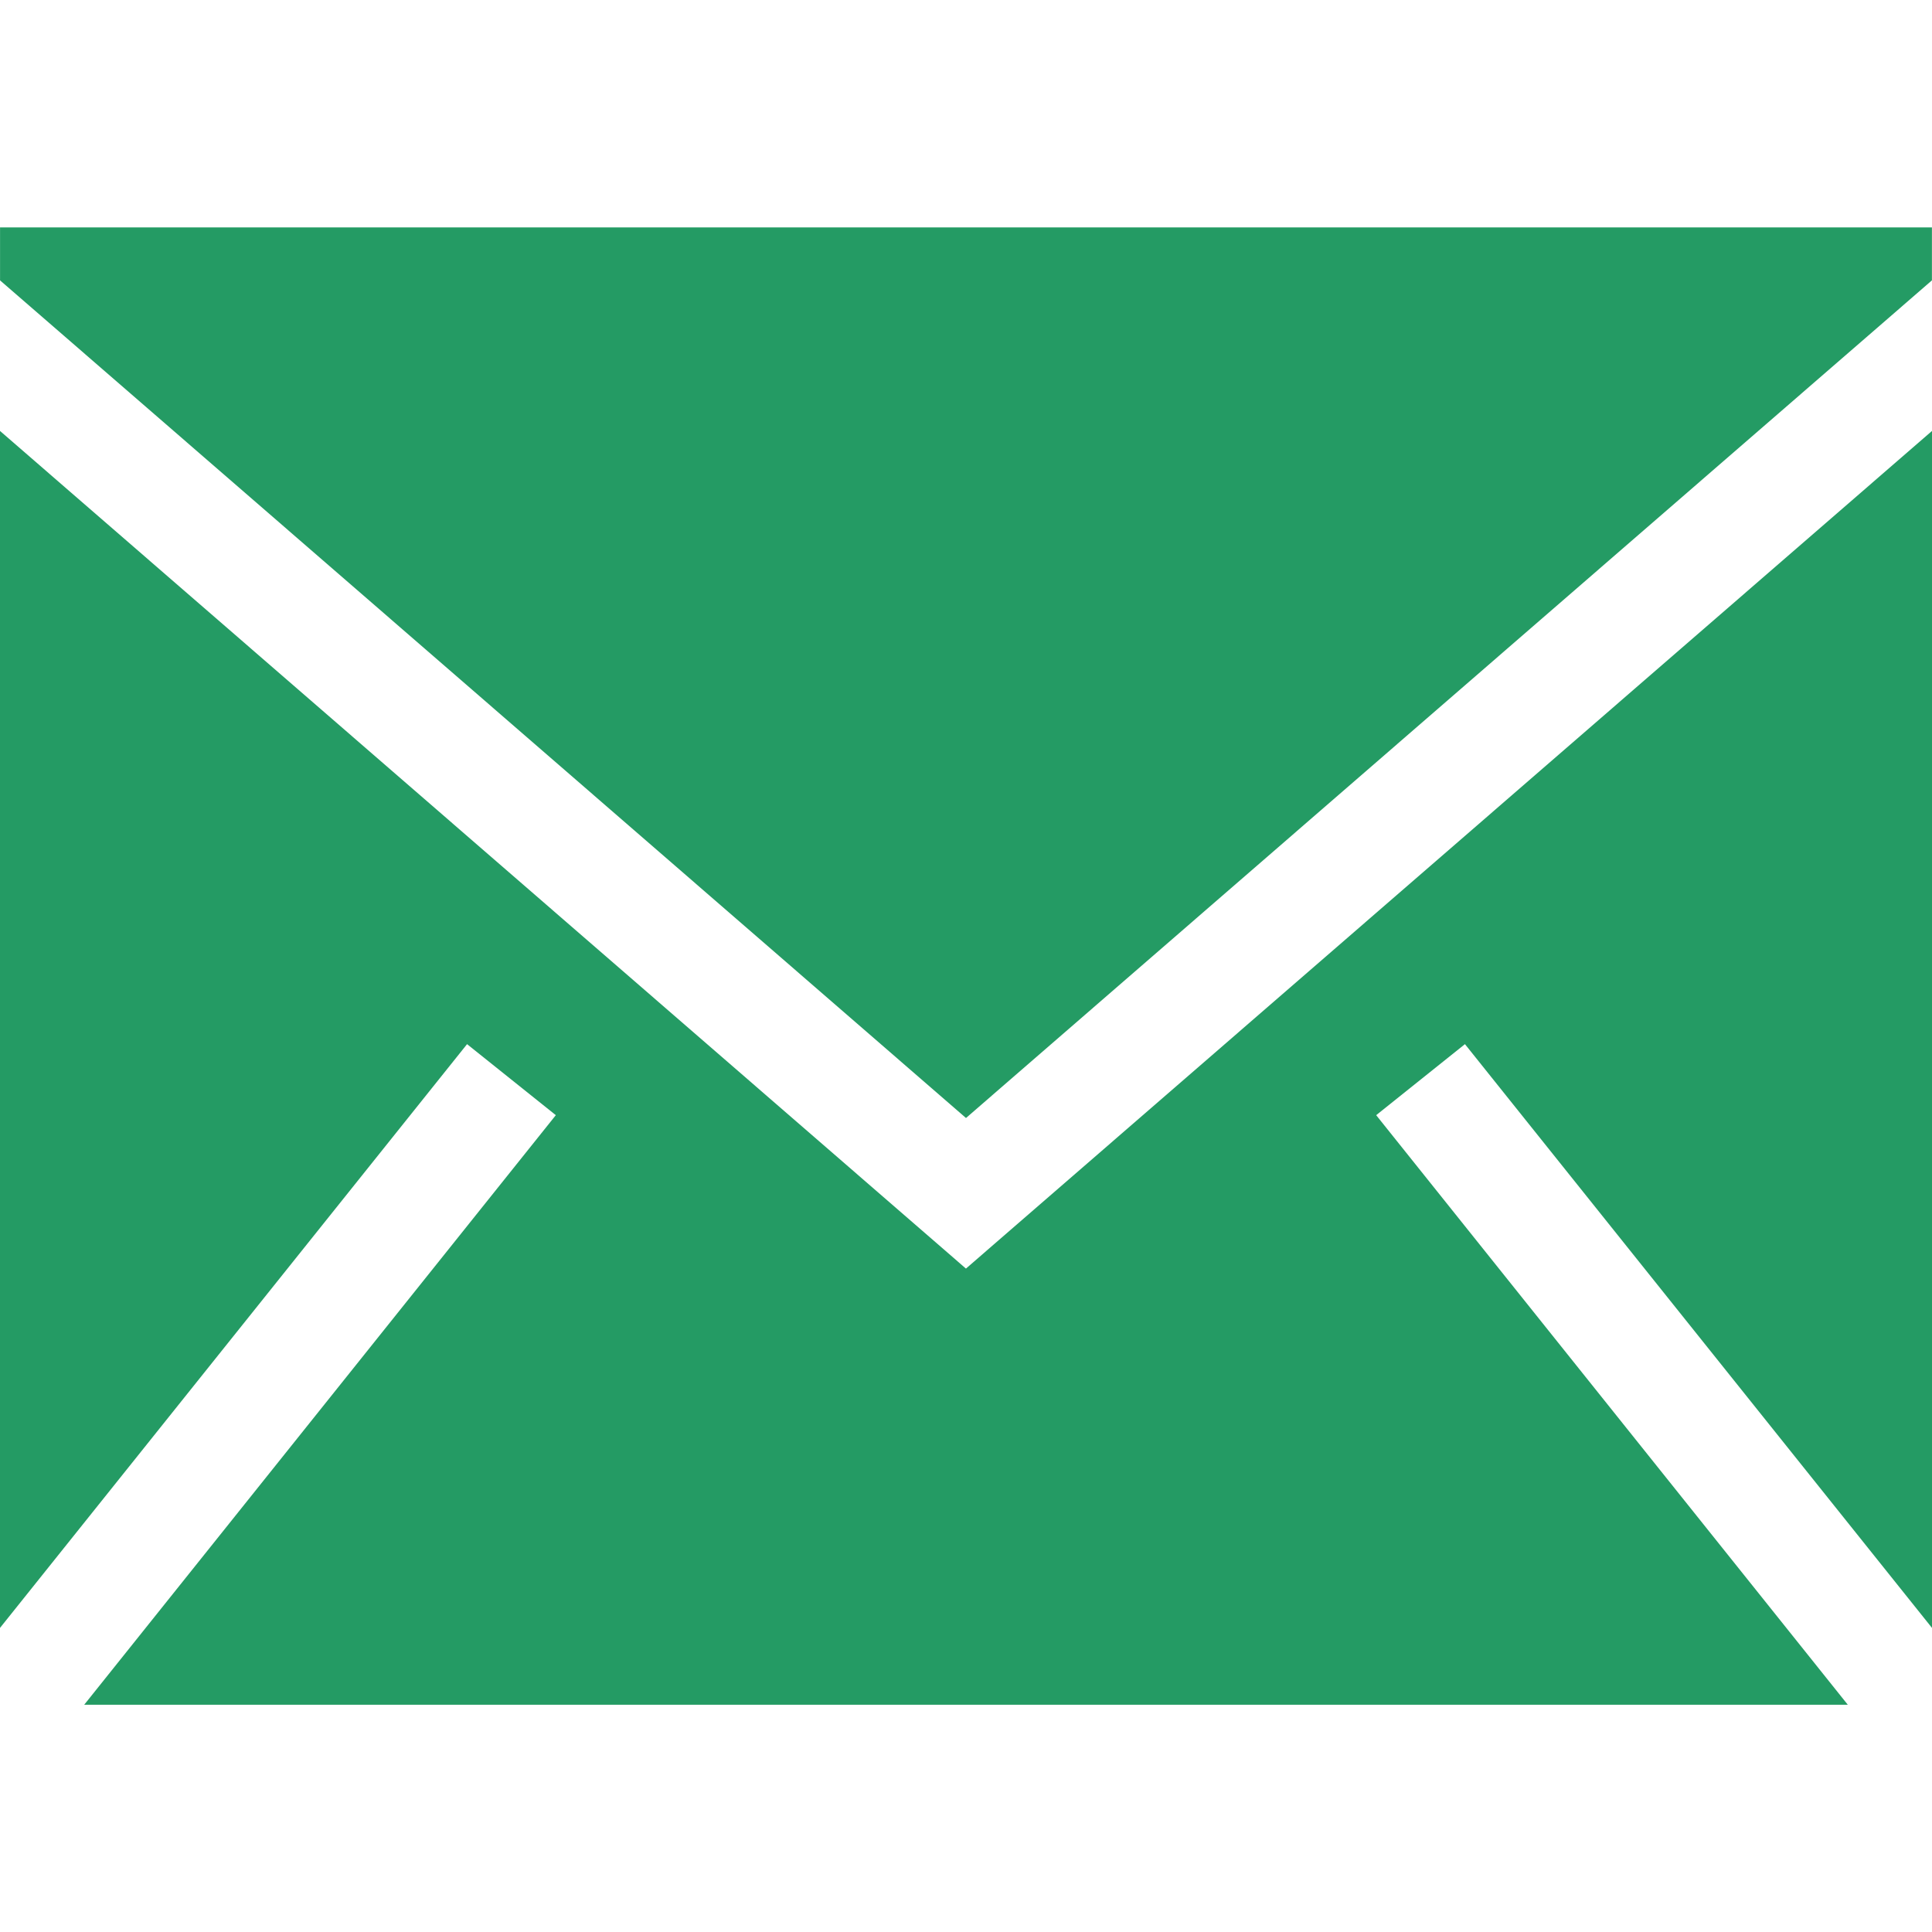 <svg fill="#249b64" width="800" height="800" viewBox="0 0 1920 1920" xmlns="http://www.w3.org/2000/svg"><path d="M1920 428.266v1189.54l-464.16-580.146-88.203 70.585 468.679 585.904H83.684l468.679-585.904-88.202-70.585L0 1617.805V428.265l959.944 832.441zM1919.932 226v52.627l-959.943 832.44L.045 278.628V226z" fill-rule="evenodd"/></svg>